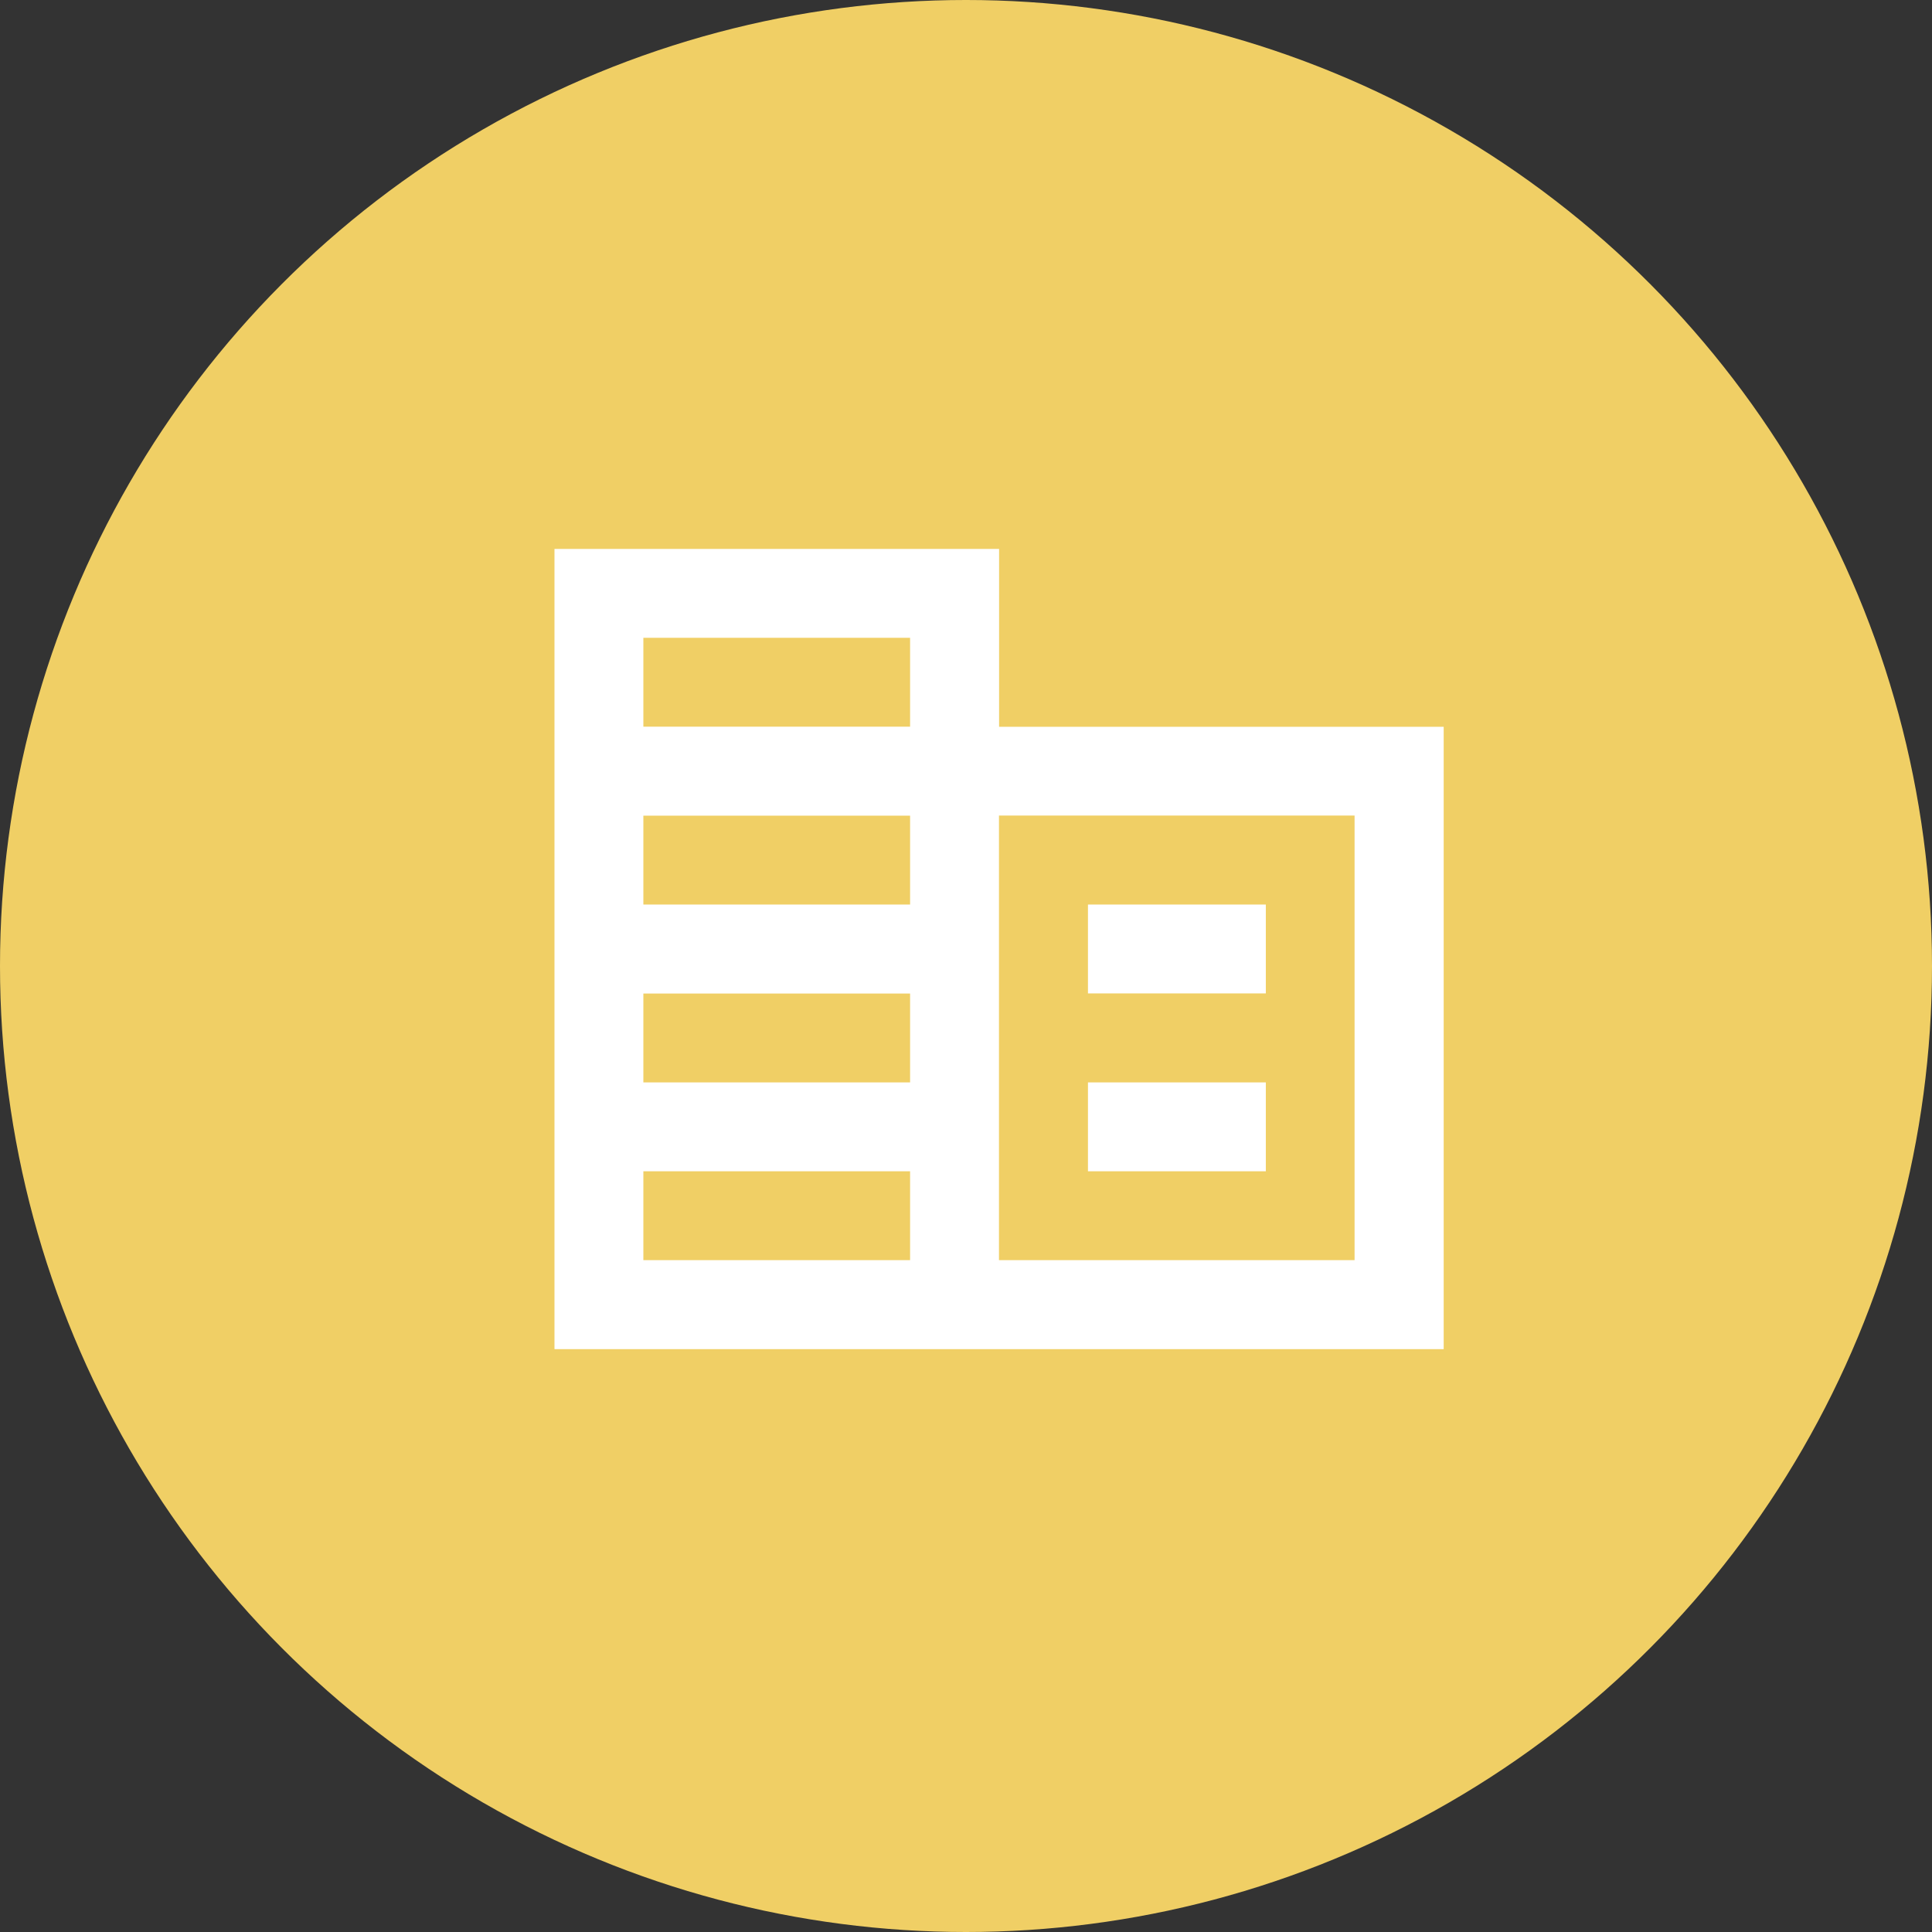 <?xml version="1.0" encoding="UTF-8"?>
<svg id="Layer_2" data-name="Layer 2" xmlns="http://www.w3.org/2000/svg" viewBox="0 0 160 160">
  <rect x="0" y="0" width="160" height="160" fill="#333333" stroke="none"/>
  <defs>
    <style>
      .cls-1 {
        fill: #f0cf65;
      }

      .cls-2 {
        fill: #fff;
      }
    </style>
  </defs>
  <g id="Layer_1-2" data-name="Layer 1">
    <g>
      <g id="circle_engagement" data-name="circle engagement">
        <circle class="cls-1" cx="80" cy="80" r="80"/>
      </g>
      <g id="company_icon">
        <path class="cls-2" d="M45.92,111.73V45.46h36.82v14.73h36.82v51.54H45.92ZM53.28,104.36h22.09v-7.36h-22.09v7.36ZM53.28,89.64h22.09v-7.36h-22.09v7.36ZM53.28,74.91h22.09v-7.36h-22.09v7.36ZM53.28,60.18h22.09v-7.36h-22.09v7.36ZM82.73,104.36h29.45v-36.82h-29.45v36.82ZM90.1,82.27v-7.36h14.73v7.36h-14.73ZM90.1,97v-7.36h14.73v7.36h-14.73Z"/>
      </g>
    </g>
  </g>
</svg>